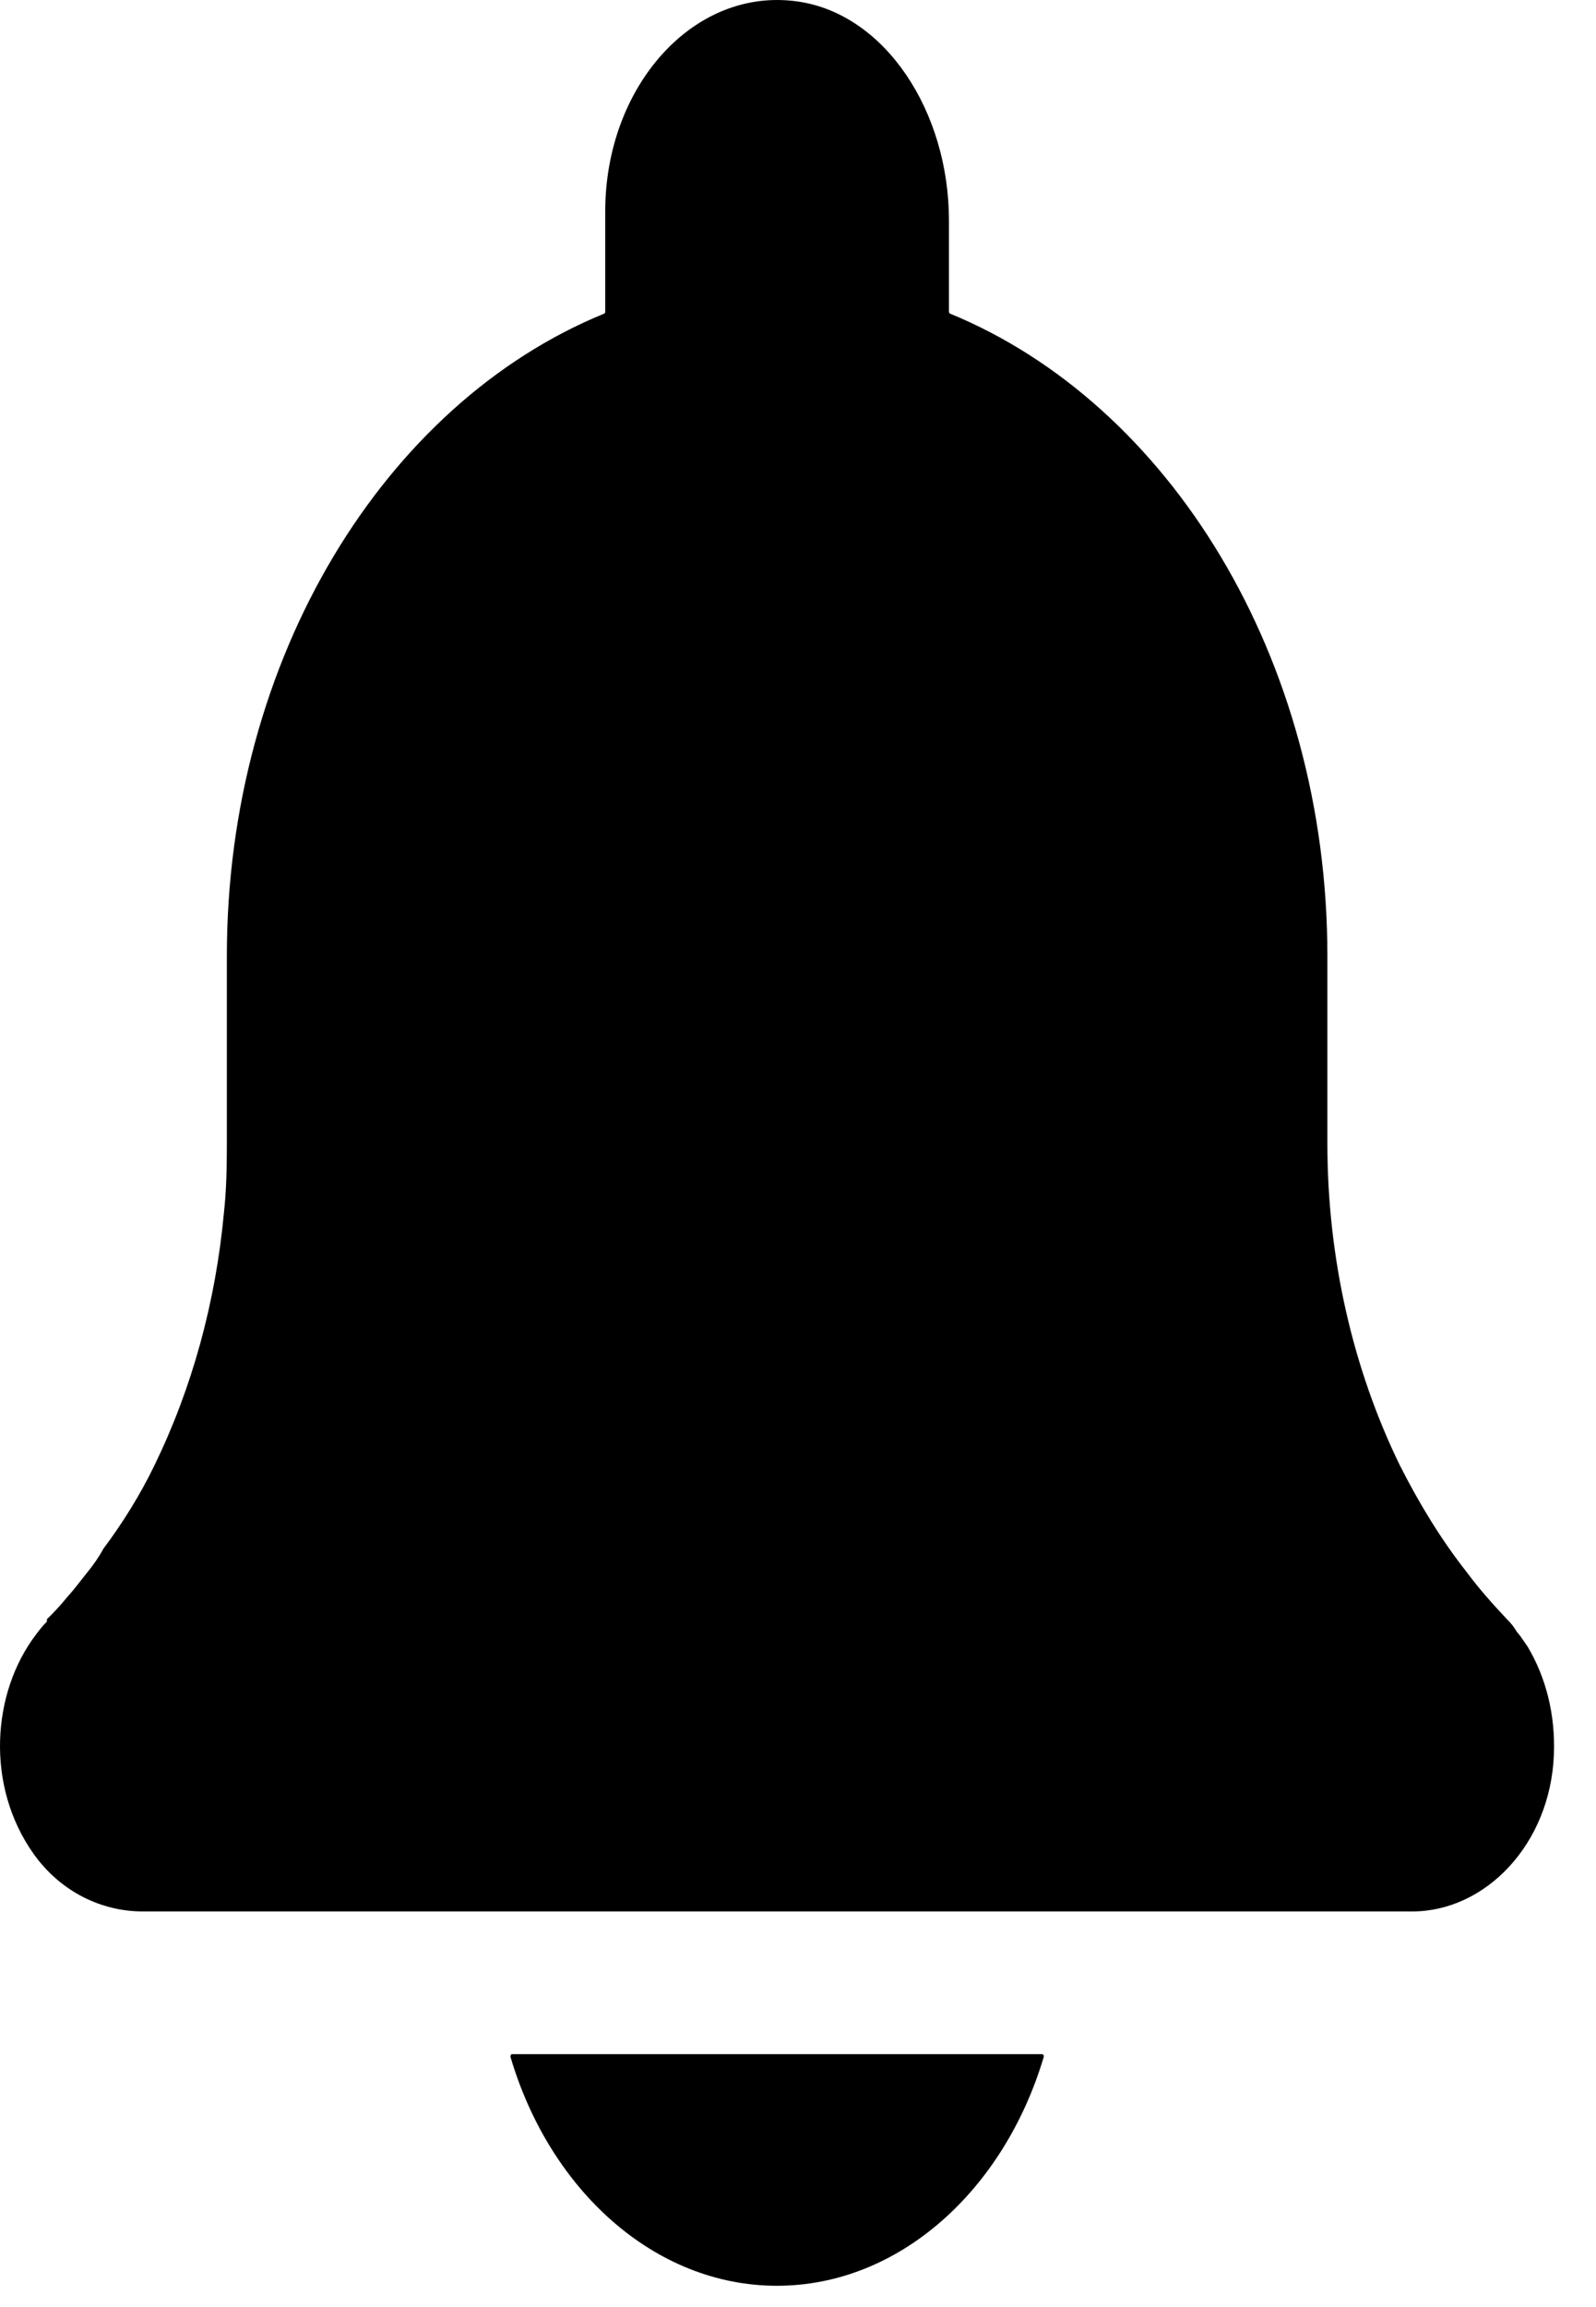 <svg width="36" height="52" viewBox="0 0 36 52" fill="none" xmlns="http://www.w3.org/2000/svg">
<path d="M17.524 51.52C20.275 51.52 22.643 49.375 23.542 46.366C23.55 46.333 23.533 46.3 23.506 46.3H11.552C11.525 46.3 11.508 46.333 11.516 46.366C12.406 49.375 14.774 51.52 17.524 51.52ZM34.454 37.108C34.374 36.999 34.312 36.889 34.214 36.78C34.151 36.671 34.08 36.583 33.991 36.496C33.68 36.167 33.359 35.806 33.083 35.434C32.505 34.701 32.006 33.88 31.57 33.016C30.52 30.86 29.941 28.365 29.941 25.771V21.548C29.941 14.818 26.363 9.095 21.432 7.07C21.414 7.059 21.405 7.048 21.405 7.026V4.969C21.405 2.518 19.972 0.318 17.996 0.034C15.646 -0.305 13.652 1.949 13.652 4.761V7.026C13.652 7.048 13.644 7.059 13.626 7.07C8.695 9.084 5.117 14.818 5.117 21.548V25.771C5.117 26.286 5.108 26.811 5.054 27.304C4.867 29.35 4.333 31.287 3.479 33.038C3.167 33.683 2.767 34.329 2.331 34.909C2.224 35.106 2.108 35.27 1.966 35.445C1.823 35.62 1.69 35.806 1.53 35.981C1.369 36.178 1.218 36.342 1.058 36.496V36.55C0.969 36.638 0.898 36.725 0.817 36.835C-0.188 38.148 -0.331 40.249 0.755 41.781C1.369 42.645 2.295 43.083 3.221 43.083H11.178H13.635H21.423H23.88H31.855C33.502 43.083 34.97 41.573 35.05 39.549C35.086 38.651 34.873 37.809 34.454 37.108Z" fill="black"/>
</svg>
